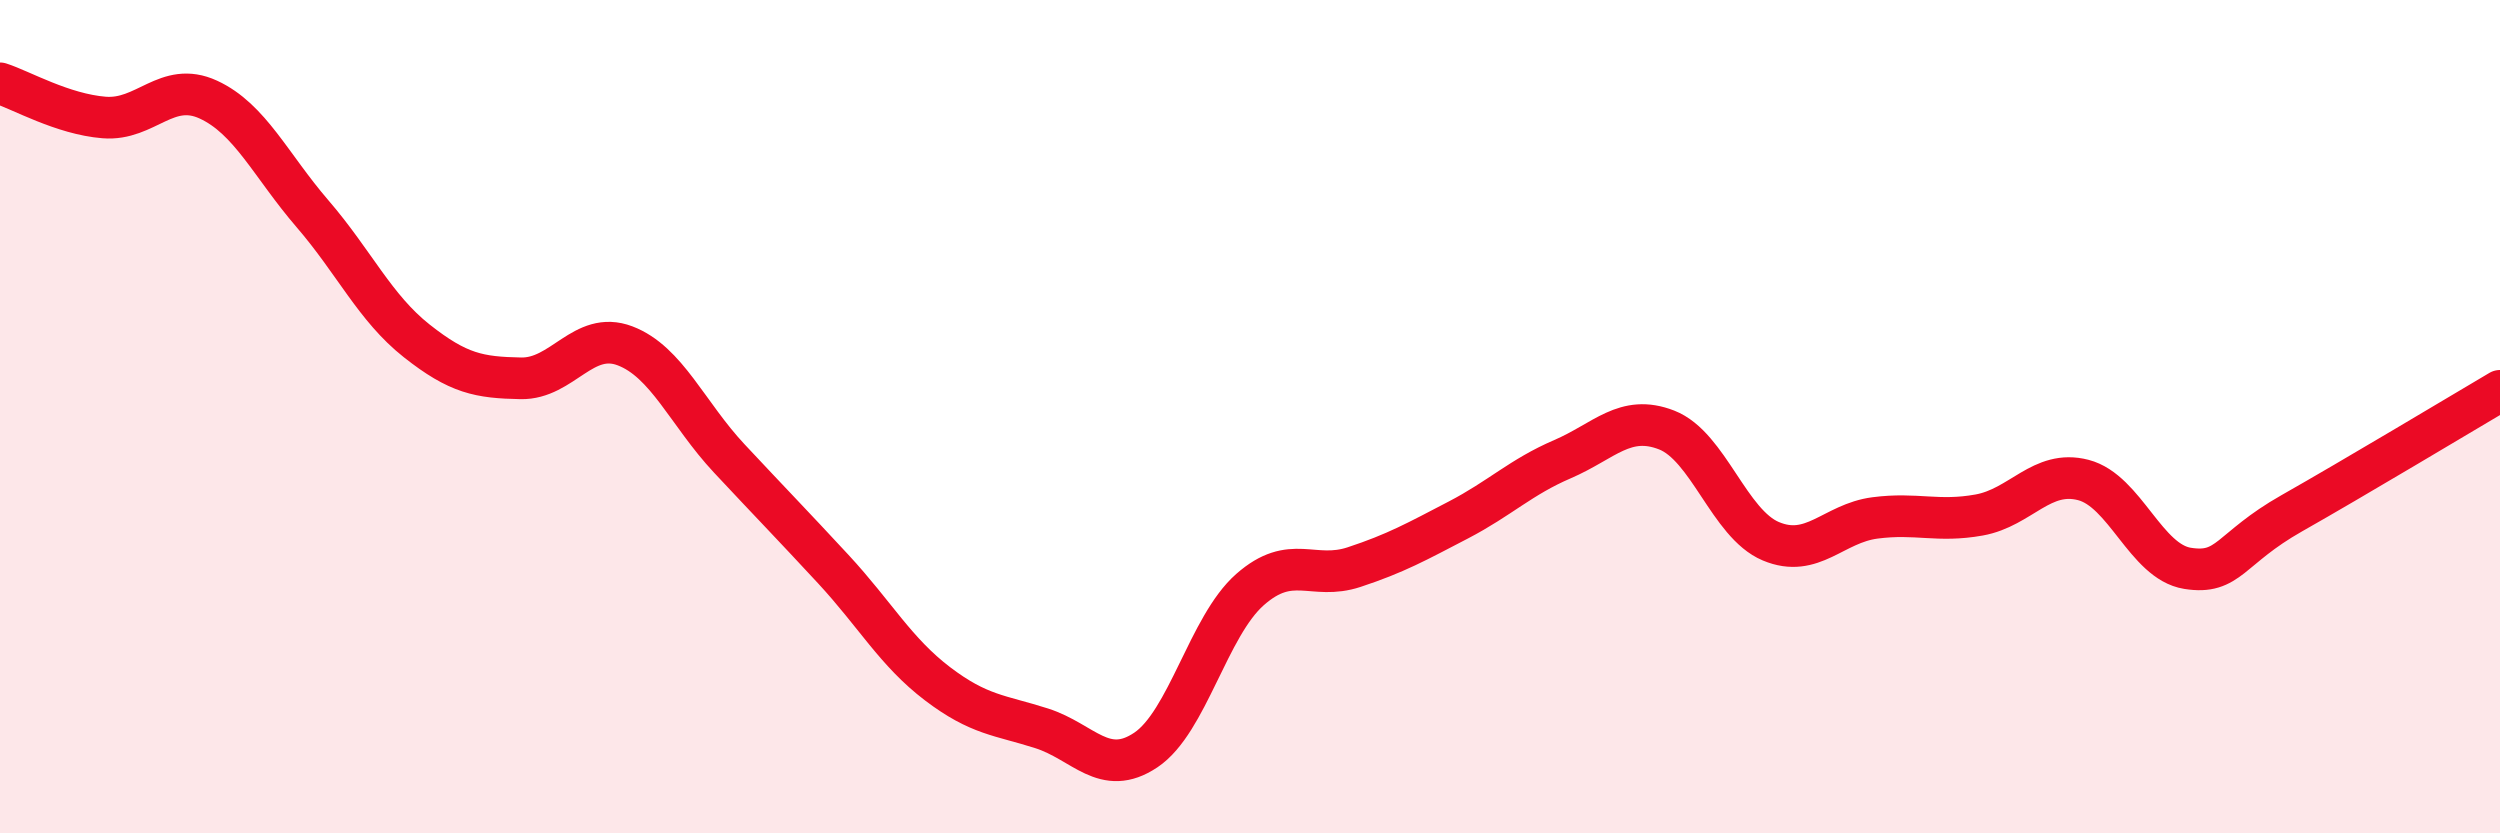 
    <svg width="60" height="20" viewBox="0 0 60 20" xmlns="http://www.w3.org/2000/svg">
      <path
        d="M 0,2 C 0.5,2.16 1.5,2.74 2.5,2.82 C 3.5,2.9 4,1.93 5,2.39 C 6,2.85 6.5,3.97 7.5,5.13 C 8.5,6.29 9,7.39 10,8.18 C 11,8.97 11.5,9.06 12.5,9.08 C 13.5,9.1 14,7.92 15,8.3 C 16,8.68 16.5,9.93 17.5,11 C 18.5,12.07 19,12.58 20,13.66 C 21,14.74 21.5,15.65 22.5,16.41 C 23.5,17.17 24,17.16 25,17.48 C 26,17.8 26.5,18.67 27.5,18 C 28.5,17.33 29,15.03 30,14.15 C 31,13.27 31.5,13.94 32.5,13.61 C 33.5,13.28 34,13 35,12.48 C 36,11.96 36.5,11.45 37.5,11.02 C 38.5,10.59 39,9.93 40,10.32 C 41,10.71 41.5,12.57 42.5,12.99 C 43.5,13.41 44,12.56 45,12.43 C 46,12.3 46.5,12.54 47.5,12.36 C 48.5,12.18 49,11.26 50,11.52 C 51,11.78 51.5,13.48 52.5,13.64 C 53.5,13.8 53.5,13.17 55,12.32 C 56.5,11.47 59,9.97 60,9.38L60 20L0 20Z"
        fill="#EB0A25"
        opacity="0.1"
        stroke-linecap="round"
        stroke-linejoin="round"
      />
      <path
        d="M 0,2 C 0.5,2.16 1.5,2.74 2.5,2.82 C 3.5,2.9 4,1.93 5,2.39 C 6,2.85 6.5,3.97 7.5,5.13 C 8.5,6.29 9,7.39 10,8.18 C 11,8.97 11.5,9.06 12.5,9.08 C 13.5,9.1 14,7.92 15,8.3 C 16,8.68 16.5,9.93 17.5,11 C 18.5,12.07 19,12.58 20,13.66 C 21,14.74 21.5,15.65 22.5,16.41 C 23.5,17.17 24,17.16 25,17.48 C 26,17.8 26.5,18.67 27.5,18 C 28.5,17.33 29,15.03 30,14.15 C 31,13.27 31.5,13.94 32.5,13.61 C 33.5,13.28 34,13 35,12.48 C 36,11.96 36.5,11.45 37.5,11.02 C 38.5,10.59 39,9.93 40,10.32 C 41,10.71 41.5,12.57 42.5,12.99 C 43.5,13.41 44,12.56 45,12.43 C 46,12.3 46.5,12.54 47.5,12.36 C 48.5,12.18 49,11.26 50,11.52 C 51,11.78 51.5,13.48 52.5,13.64 C 53.5,13.8 53.5,13.17 55,12.32 C 56.5,11.47 59,9.97 60,9.38"
        stroke="#EB0A25"
        stroke-width="1"
        fill="none"
        stroke-linecap="round"
        stroke-linejoin="round"
      />
    </svg>
  